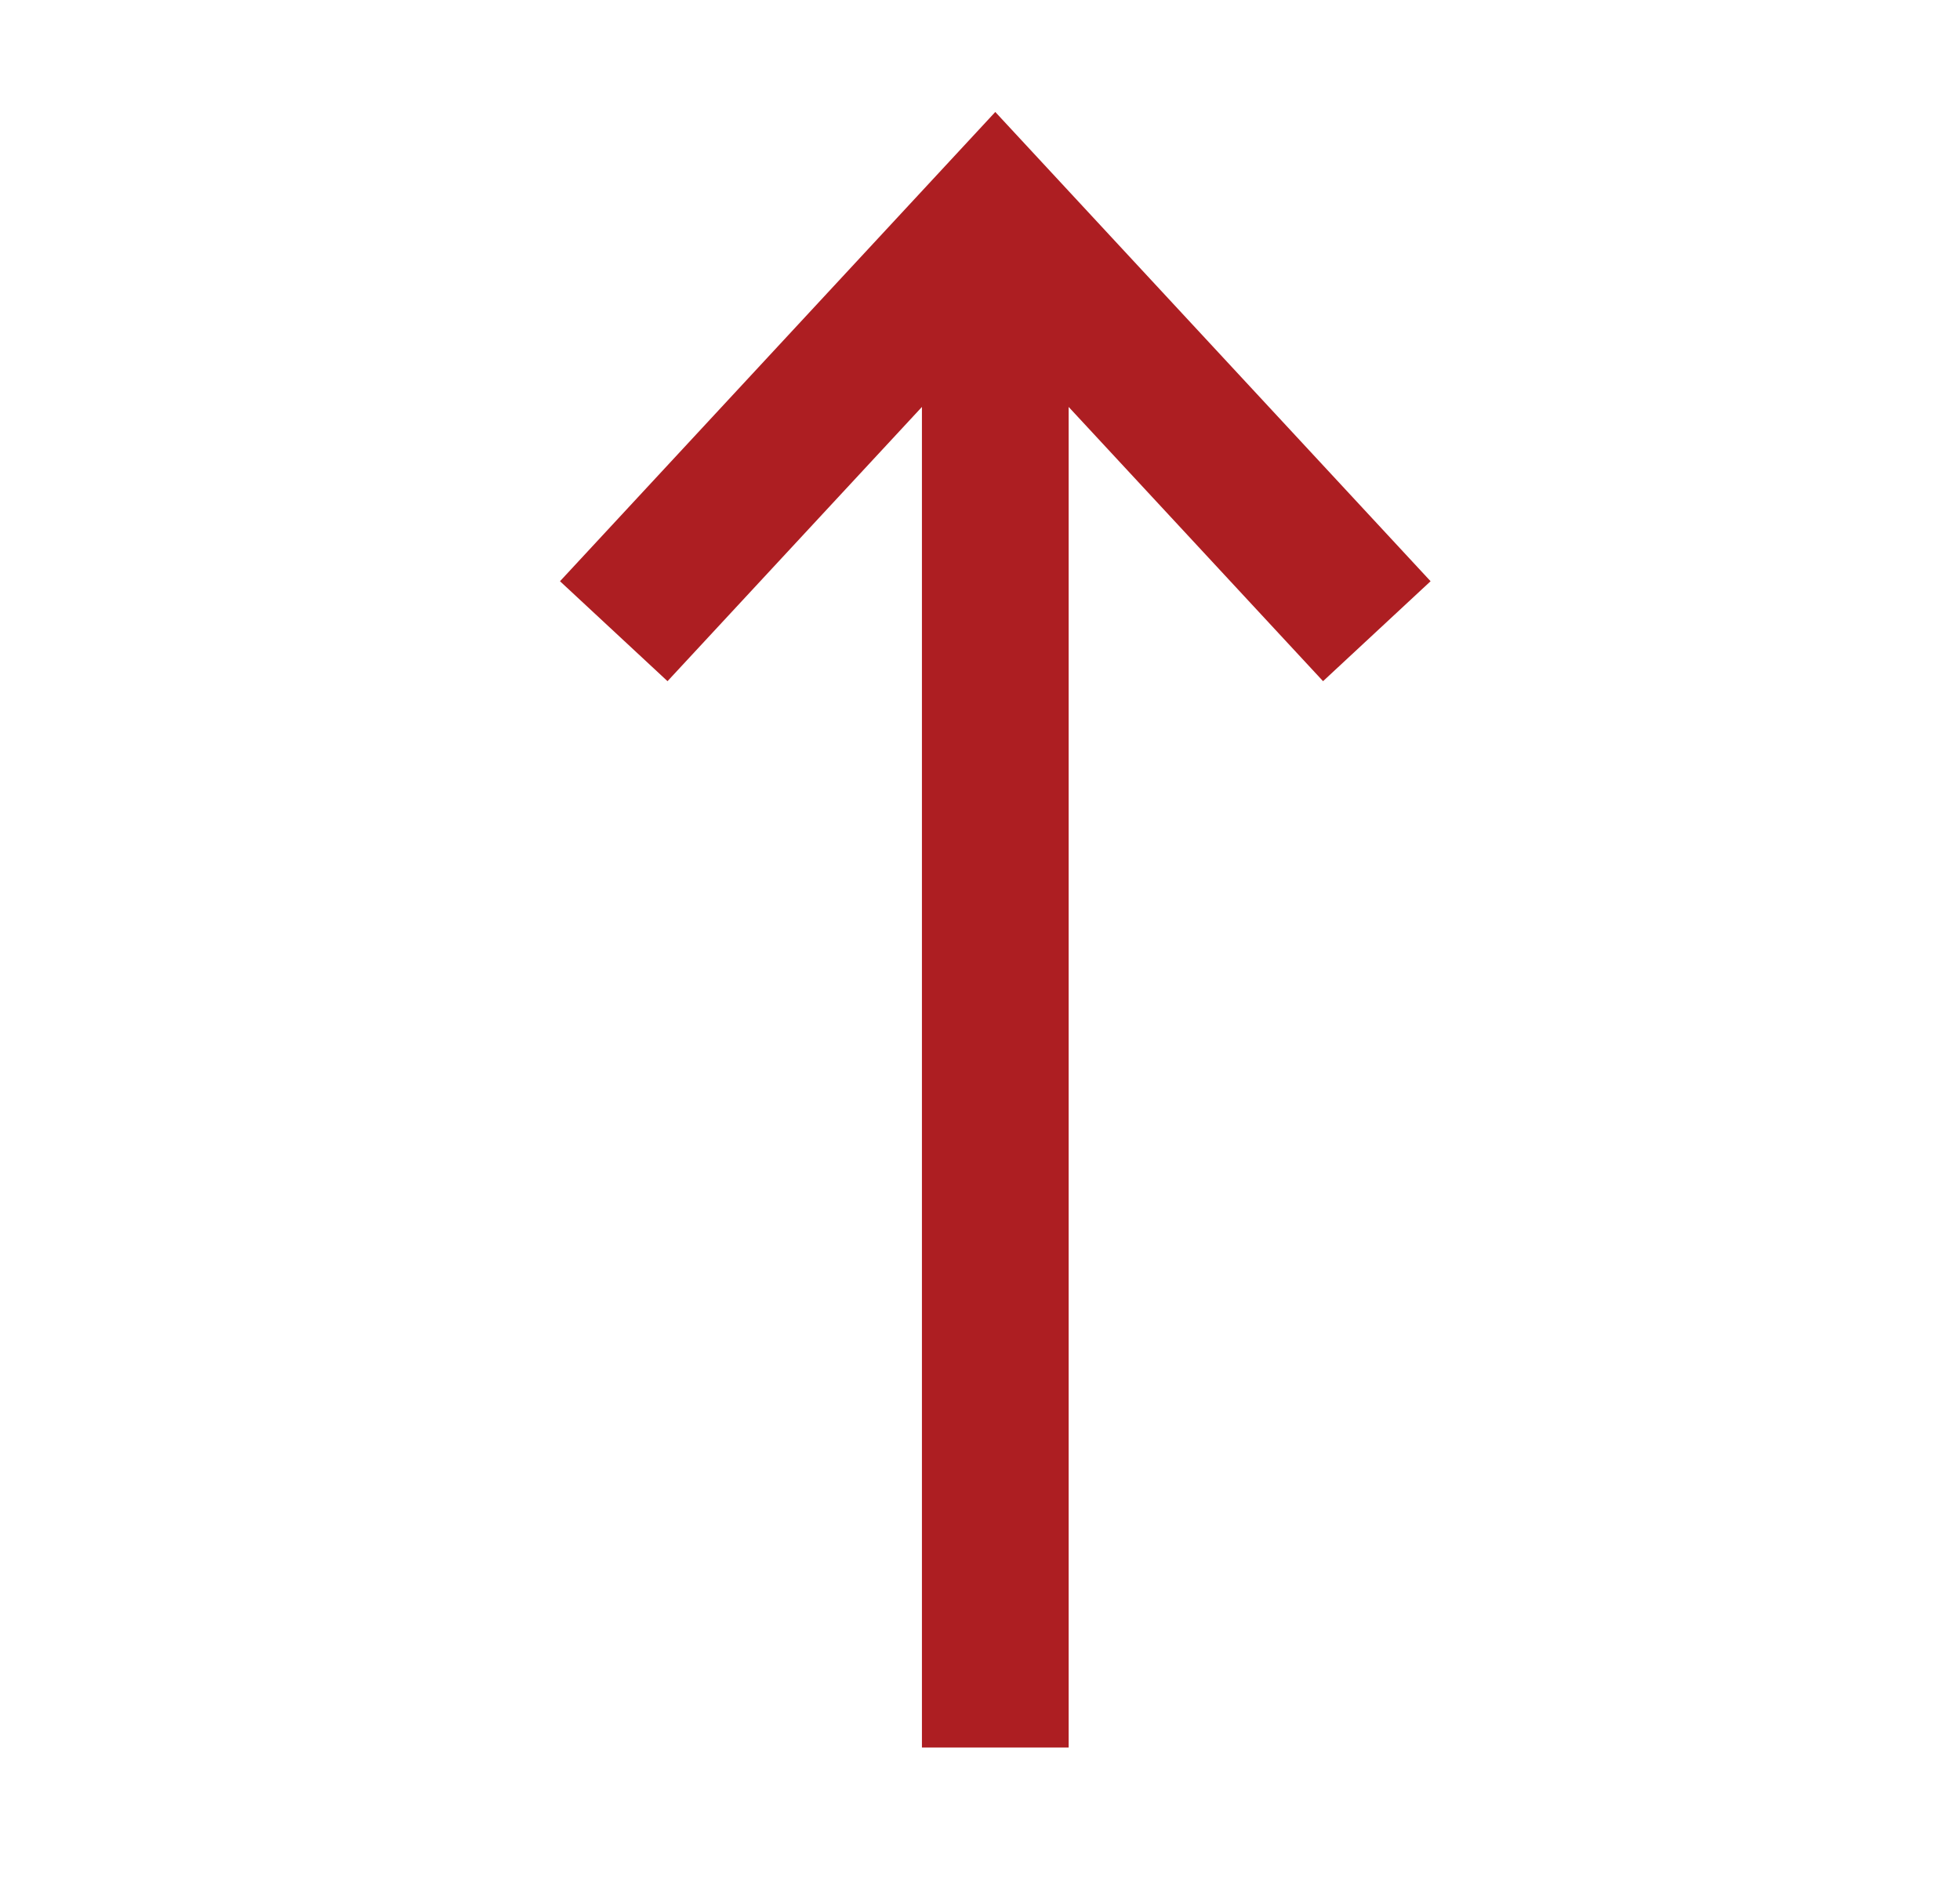 <?xml version="1.0" encoding="UTF-8"?>
<svg xmlns="http://www.w3.org/2000/svg" width="35" height="34" viewBox="0 0 35 34" fill="none">
  <path d="M25.546 10.381L17.773 2L10 10.381L11.92 12.166L16.463 7.268L16.463 31.212L19.083 31.212L19.083 7.268L23.626 12.166L25.546 10.381Z" fill="#AD1E22"></path>
</svg>
